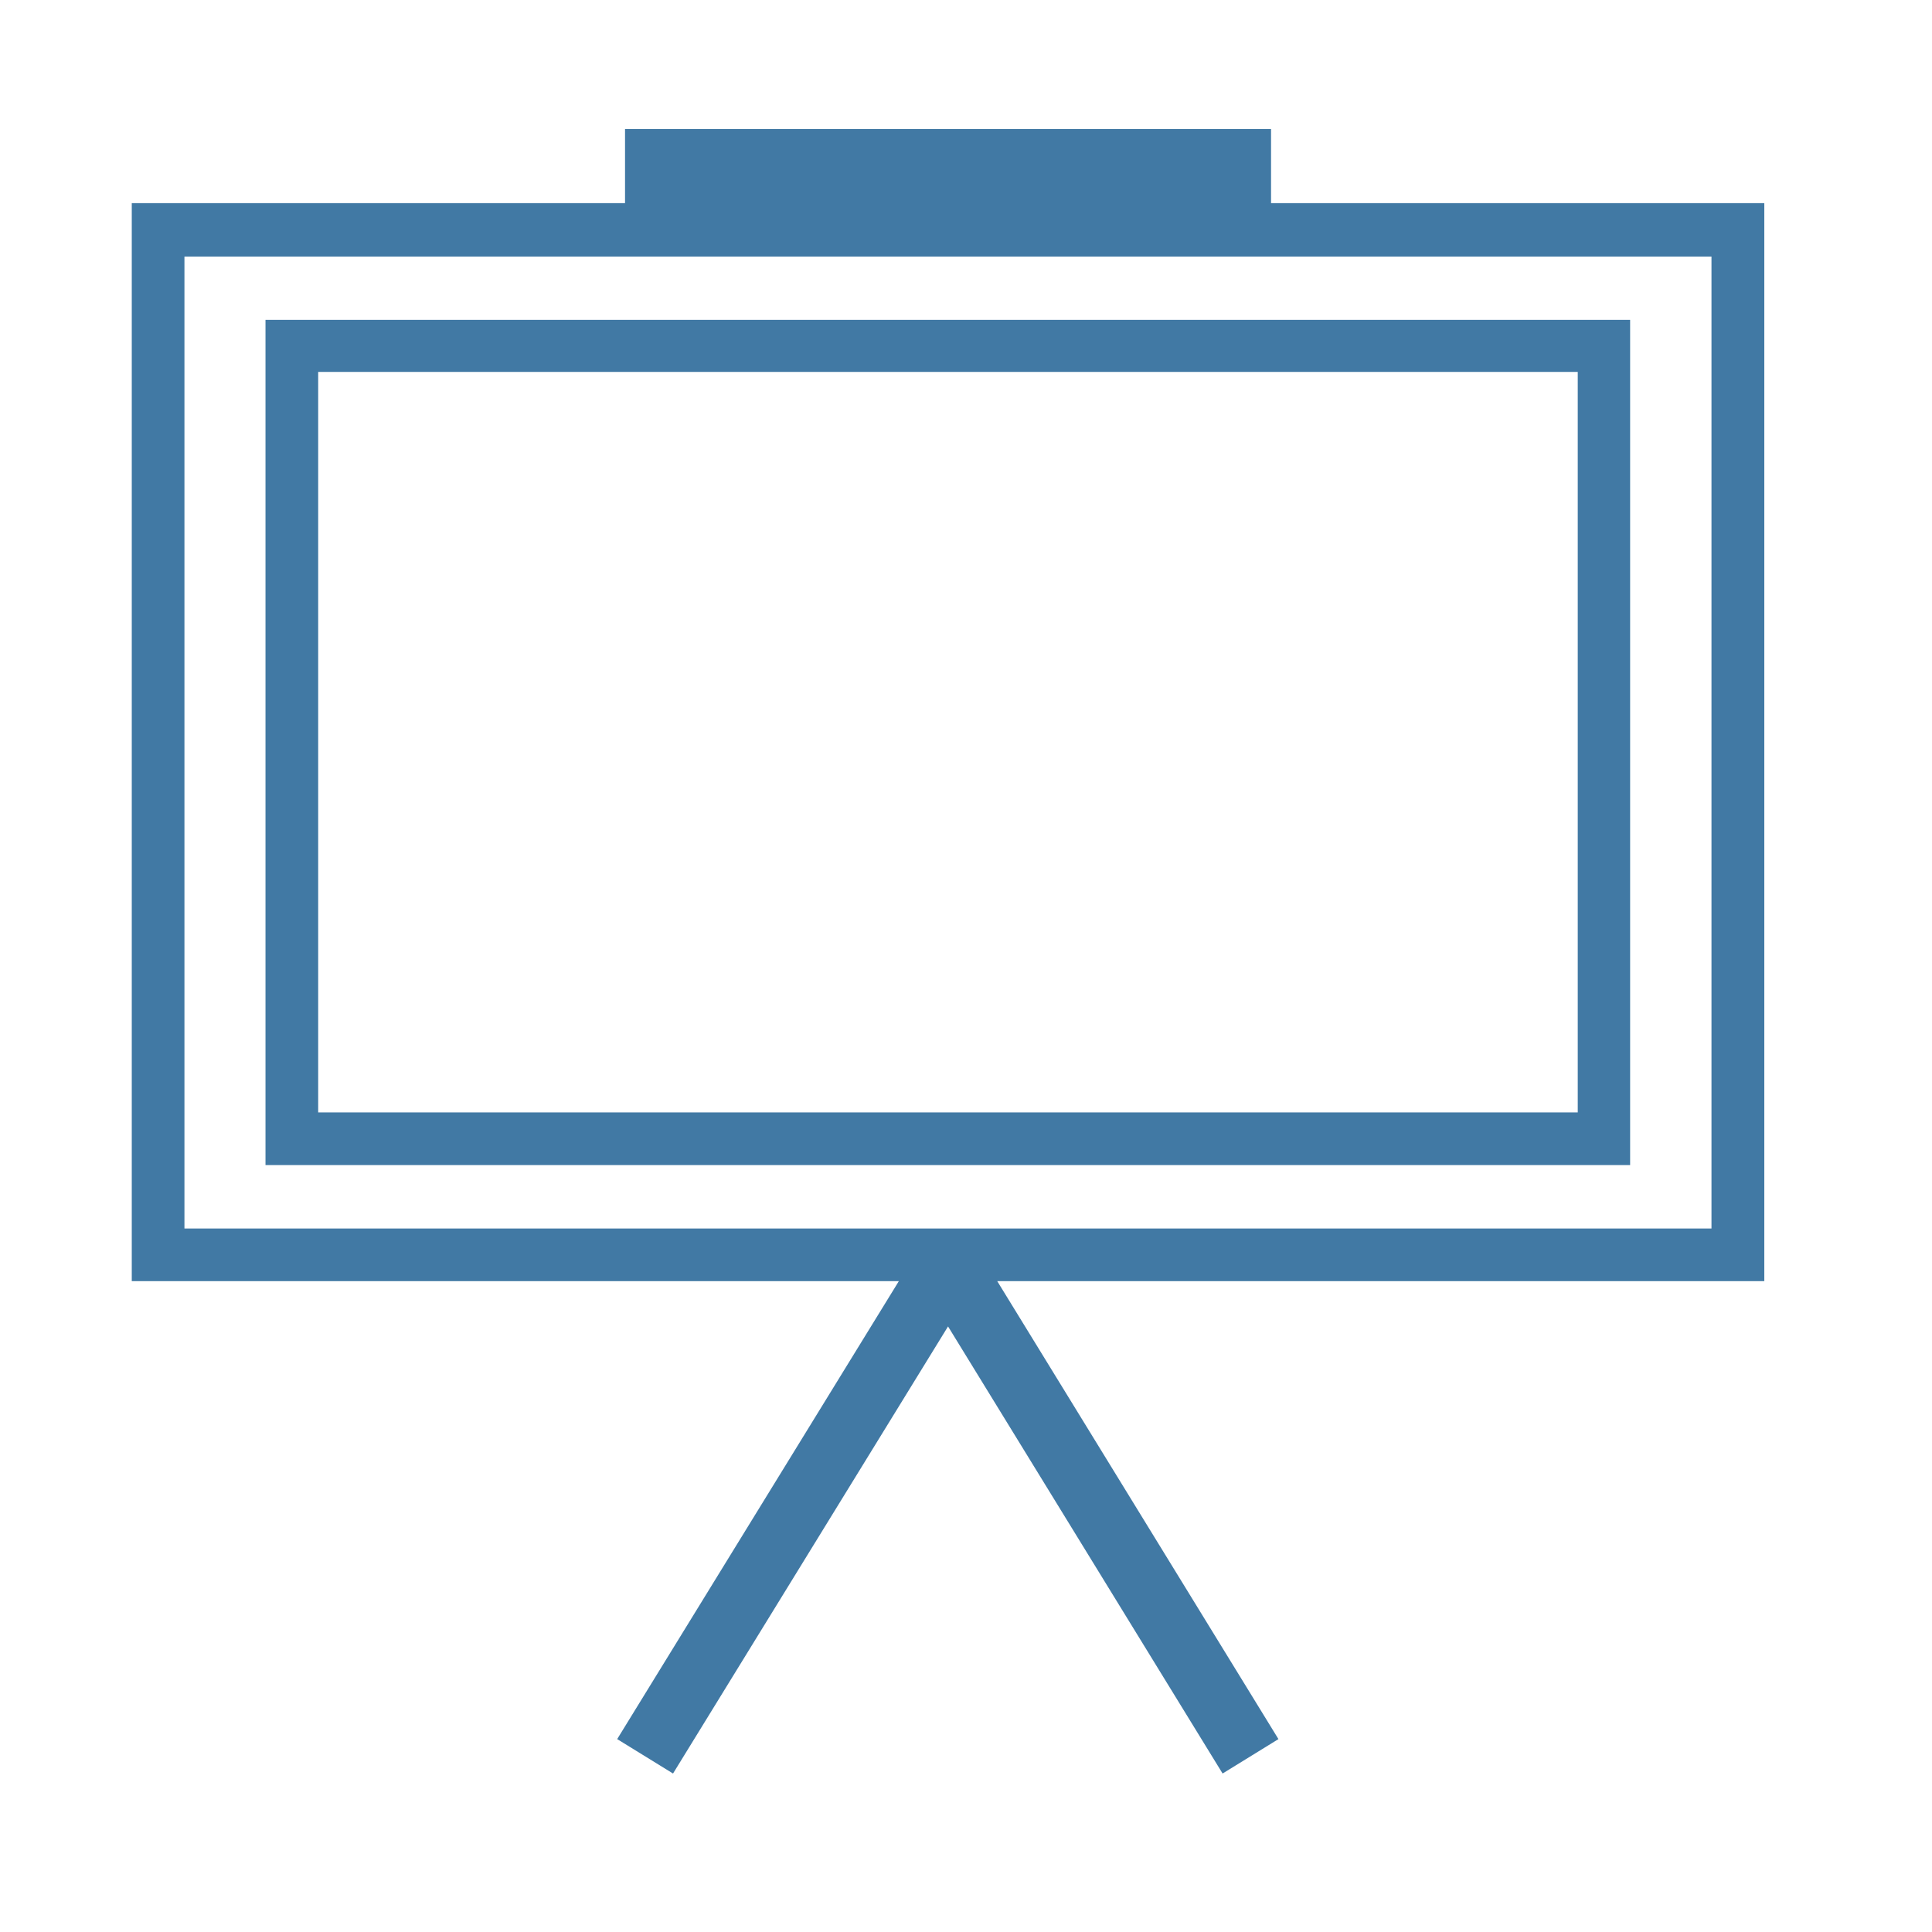 <svg id="Layer_1" data-name="Layer 1" xmlns="http://www.w3.org/2000/svg" viewBox="0 0 128 128"><defs><style>.cls-1{fill:#4179a4;}</style></defs><title>icon-course</title><path class="cls-1" d="M17.59,77.19H108v-56H17.59Zm86.94-52.55V73.7H21.08V24.64Z"/><path class="cls-1" d="M116.89,13.46H84.21V8.55H41.41v4.91H8.73V84.88H59.55L40.89,115.22l3.7,2.28L62.81,87.88,81,117.5l3.7-2.28L66.07,84.88h50.82ZM12.22,17H113.39V81.39H12.22Z"/></svg>